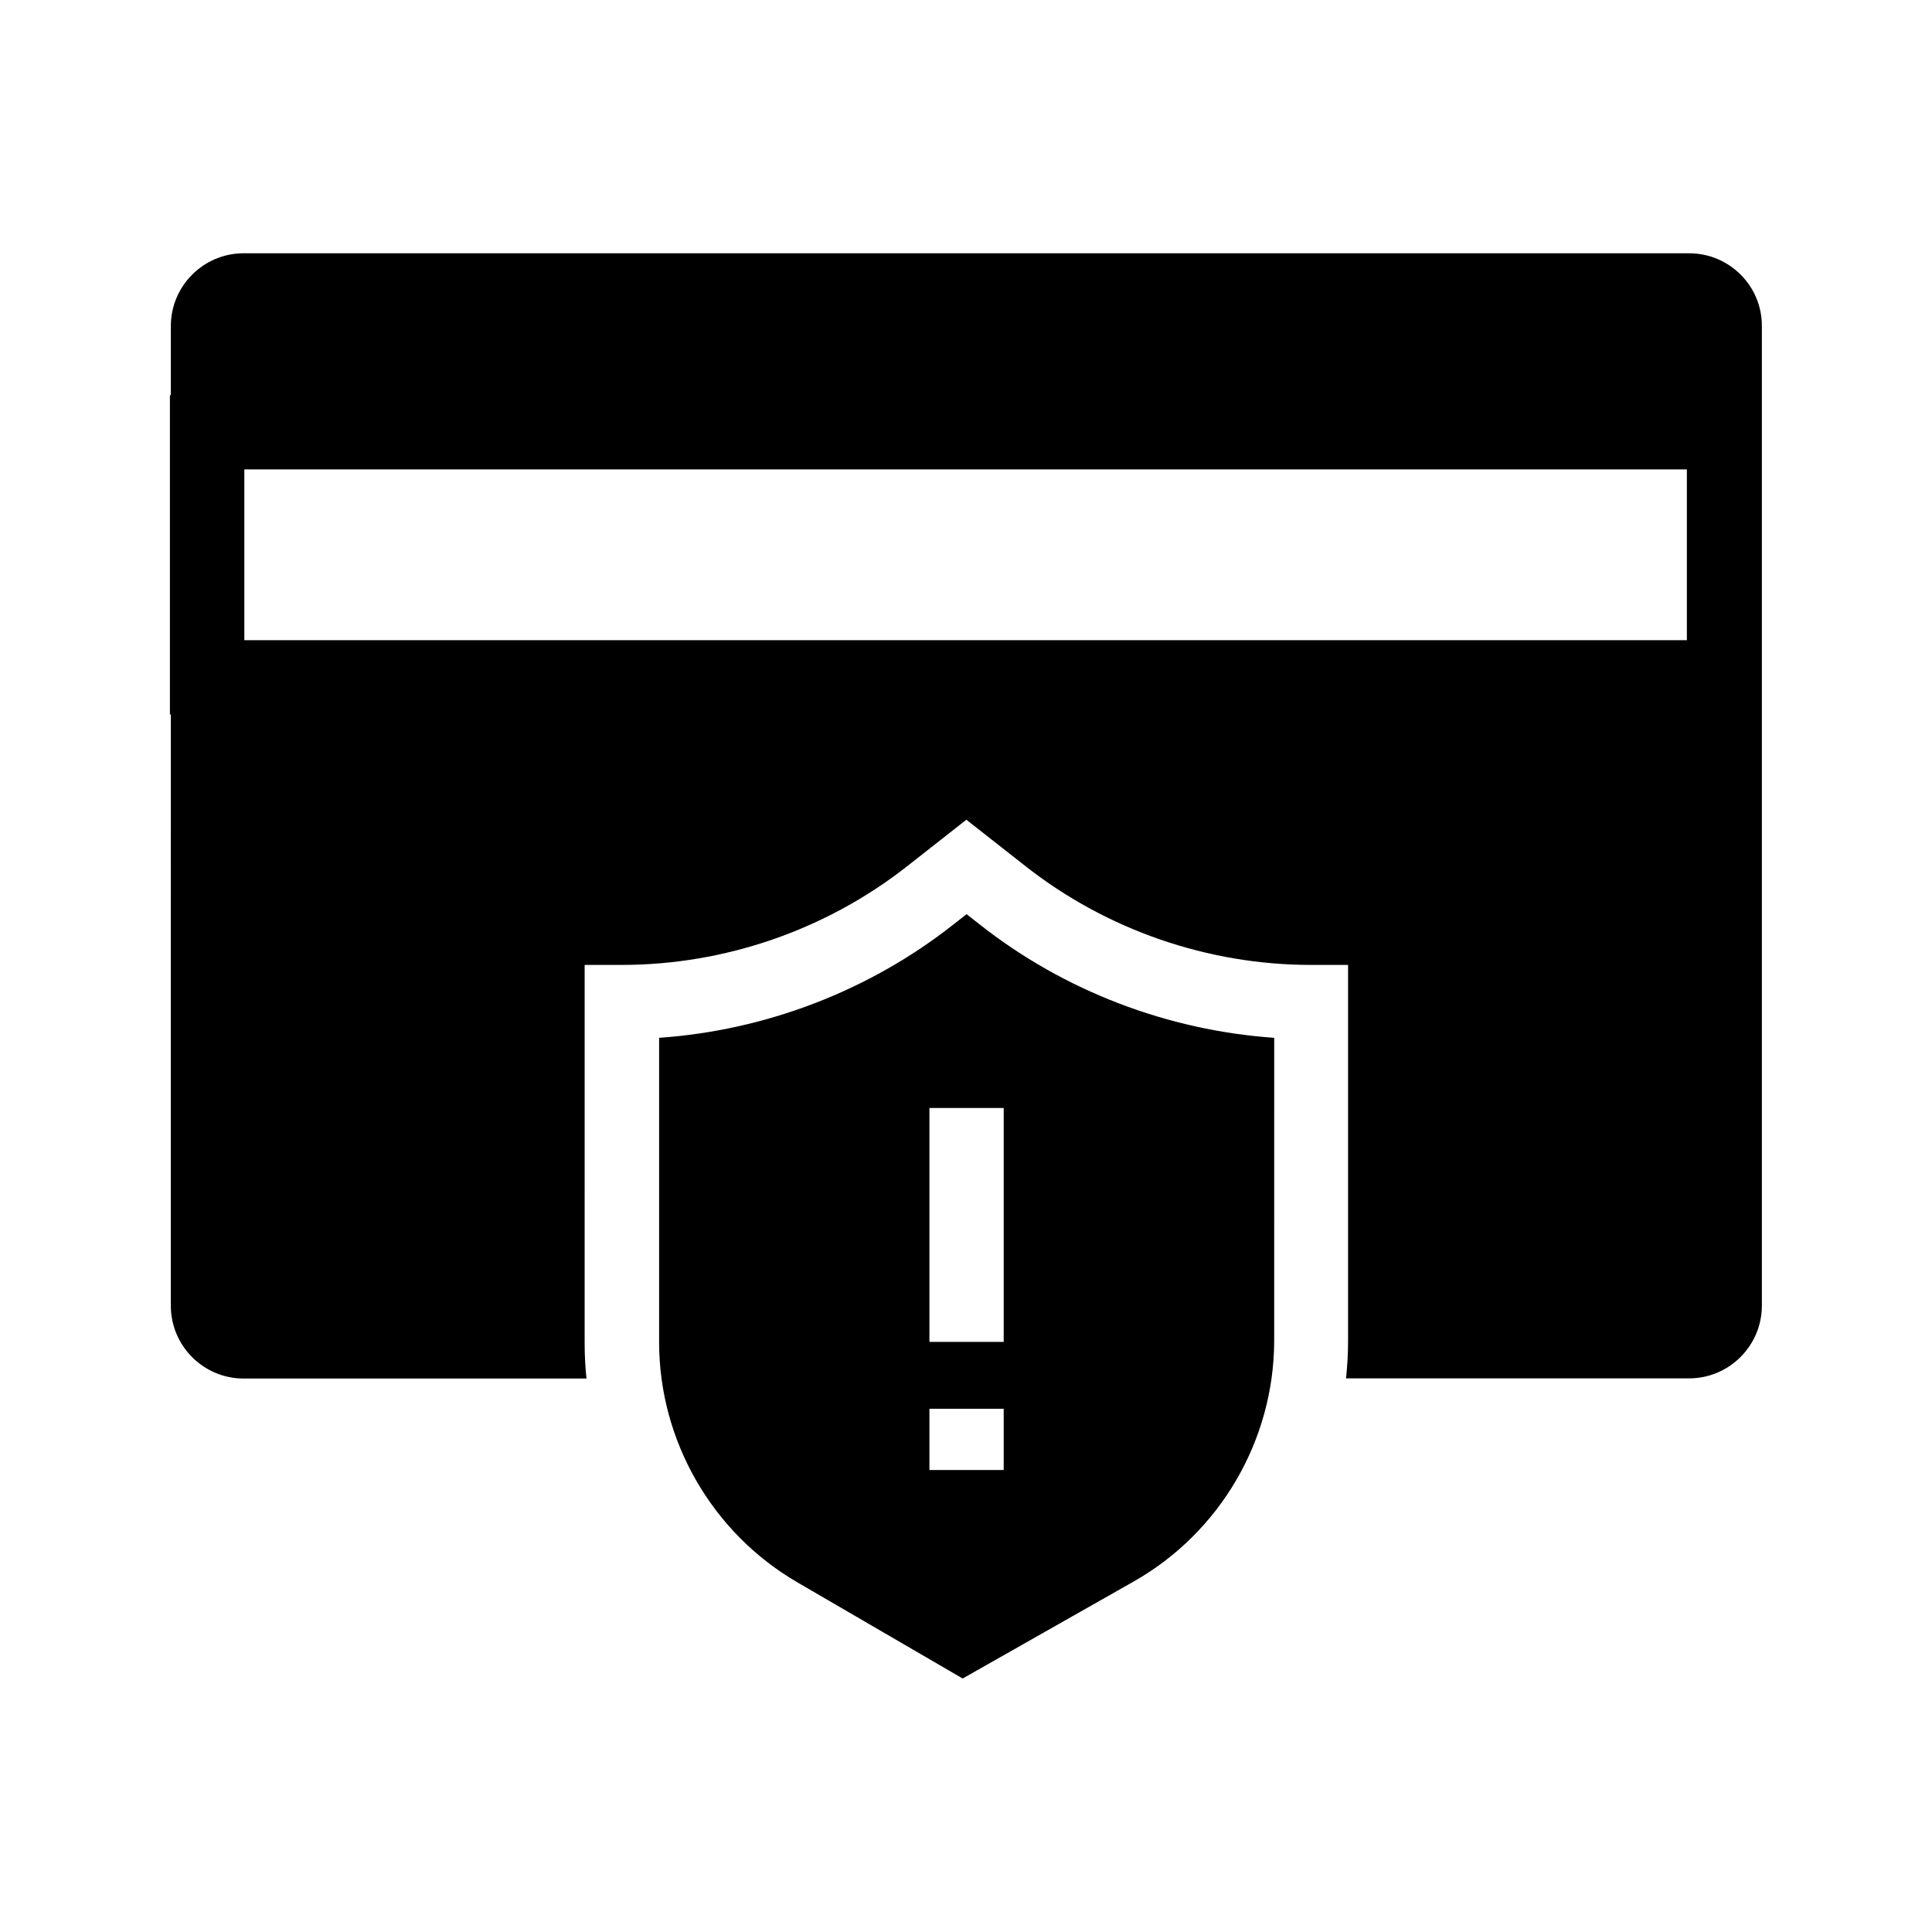 <?xml version="1.0" encoding="UTF-8"?>
<!-- Uploaded to: ICON Repo, www.svgrepo.com, Generator: ICON Repo Mixer Tools -->
<svg fill="#000000" width="800px" height="800px" version="1.1" viewBox="144 144 512 512" xmlns="http://www.w3.org/2000/svg">
 <g>
  <path d="m591.68 211.12h-383.12c-10.629 0-19.285 8.66-19.285 19.285v18.301h-0.246v84.625h0.246l-0.004 156.71c0 10.629 8.66 19.285 19.285 19.285h90.871c-0.344-3.148-0.492-6.348-0.492-9.543l0.004-100.07h9.84c27.258 0 54.07-9.25 75.523-26.074l15.793-12.398 15.793 12.398c21.453 16.828 48.266 26.074 75.523 26.074h9.84v99.434 0.297c0 3.297-0.195 6.594-0.543 9.84h90.922c10.629 0 19.285-8.66 19.285-19.285v-259.58c0.051-10.629-8.609-19.289-19.234-19.289zm-0.641 102.54h-382.29v-45.266h382.29z"/>
  <path d="m403.79 389.12-3.641-2.856-3.641 2.856c-22.289 17.516-49.645 27.945-77.836 29.914v80.688c0 26.074 14.023 50.43 36.555 63.566l43.887 25.535 45.363-25.73c22.879-12.988 37.098-37.391 37.195-63.664l0.004-80.395c-28.242-1.969-55.598-12.398-77.887-29.914zm6.199 144.45h-19.68v-16.234h19.68zm0-33.949h-19.68v-61.992h19.68z"/>
 </g>
</svg>